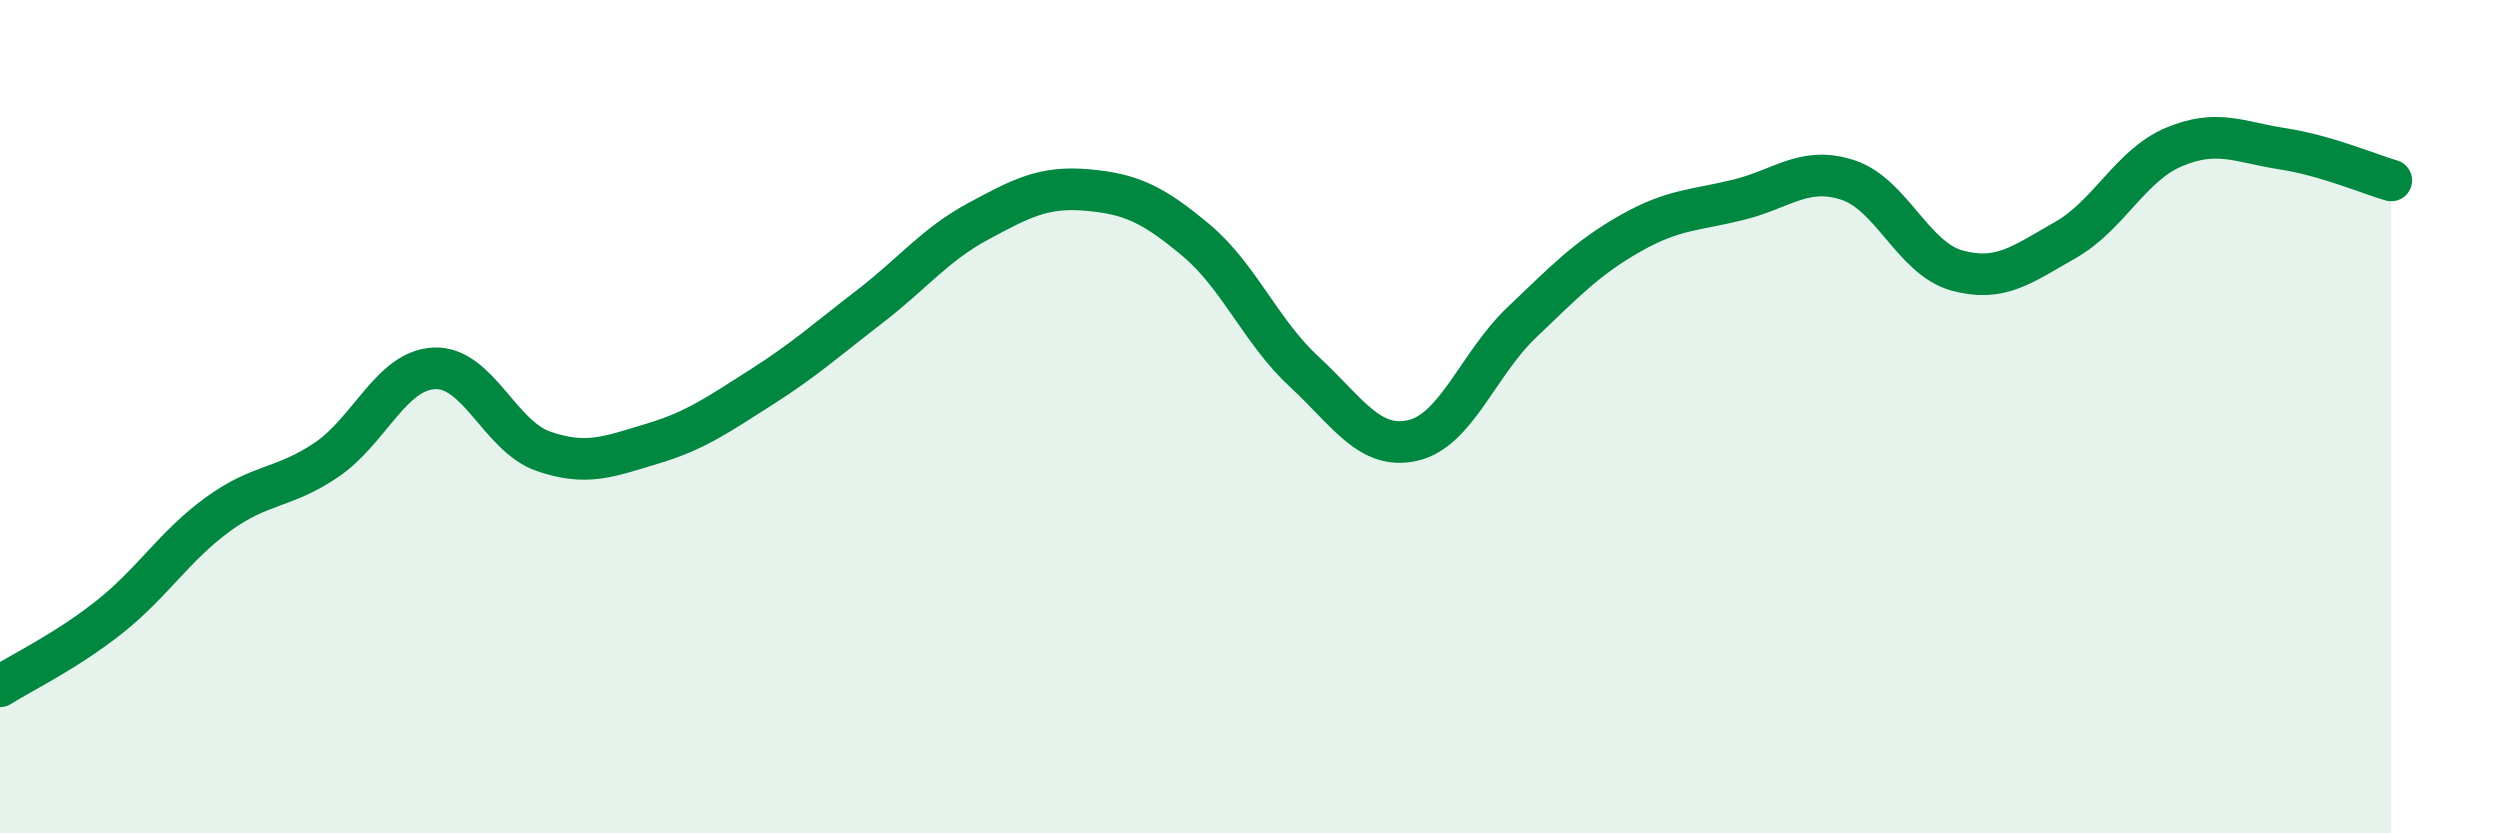 
    <svg width="60" height="20" viewBox="0 0 60 20" xmlns="http://www.w3.org/2000/svg">
      <path
        d="M 0,16.47 C 0.52,16.14 1.57,15.64 2.61,14.82 C 3.65,14 4.18,13.11 5.22,12.35 C 6.26,11.59 6.79,11.74 7.83,11.04 C 8.87,10.34 9.39,8.88 10.43,8.84 C 11.47,8.8 12,10.47 13.04,10.83 C 14.08,11.19 14.61,10.96 15.65,10.65 C 16.69,10.34 17.22,9.96 18.26,9.3 C 19.3,8.64 19.83,8.16 20.87,7.36 C 21.91,6.56 22.44,5.87 23.48,5.31 C 24.52,4.75 25.05,4.47 26.09,4.56 C 27.13,4.65 27.66,4.89 28.7,5.76 C 29.74,6.63 30.26,7.96 31.3,8.92 C 32.34,9.88 32.87,10.81 33.91,10.57 C 34.95,10.33 35.48,8.73 36.52,7.74 C 37.56,6.75 38.09,6.19 39.13,5.6 C 40.17,5.01 40.7,5.05 41.74,4.79 C 42.78,4.53 43.31,3.98 44.35,4.32 C 45.39,4.66 45.92,6.2 46.96,6.49 C 48,6.78 48.53,6.35 49.57,5.76 C 50.61,5.17 51.13,3.97 52.17,3.53 C 53.21,3.09 53.74,3.41 54.78,3.57 C 55.82,3.73 56.87,4.18 57.39,4.33L57.39 20L0 20Z"
        fill="#008740"
        opacity="0.1"
        stroke-linecap="round"
        stroke-linejoin="round"
      />
      <path
        d="M 0,16.47 C 0.52,16.14 1.57,15.64 2.61,14.82 C 3.65,14 4.18,13.11 5.22,12.35 C 6.26,11.59 6.79,11.74 7.83,11.04 C 8.87,10.34 9.39,8.88 10.43,8.84 C 11.47,8.8 12,10.47 13.04,10.83 C 14.08,11.19 14.61,10.96 15.65,10.65 C 16.69,10.34 17.22,9.96 18.26,9.3 C 19.3,8.64 19.83,8.16 20.87,7.36 C 21.91,6.56 22.44,5.87 23.48,5.31 C 24.52,4.75 25.05,4.47 26.09,4.56 C 27.13,4.65 27.66,4.89 28.7,5.76 C 29.74,6.63 30.26,7.96 31.3,8.92 C 32.34,9.88 32.87,10.81 33.91,10.57 C 34.95,10.33 35.48,8.73 36.52,7.74 C 37.56,6.75 38.09,6.19 39.13,5.6 C 40.17,5.01 40.7,5.05 41.74,4.79 C 42.78,4.53 43.31,3.98 44.35,4.32 C 45.39,4.66 45.92,6.2 46.96,6.49 C 48,6.78 48.53,6.35 49.57,5.76 C 50.61,5.17 51.13,3.97 52.17,3.53 C 53.21,3.09 53.74,3.41 54.78,3.57 C 55.82,3.73 56.87,4.18 57.39,4.33"
        stroke="#008740"
        stroke-width="1"
        fill="none"
        stroke-linecap="round"
        stroke-linejoin="round"
      />
    </svg>
  